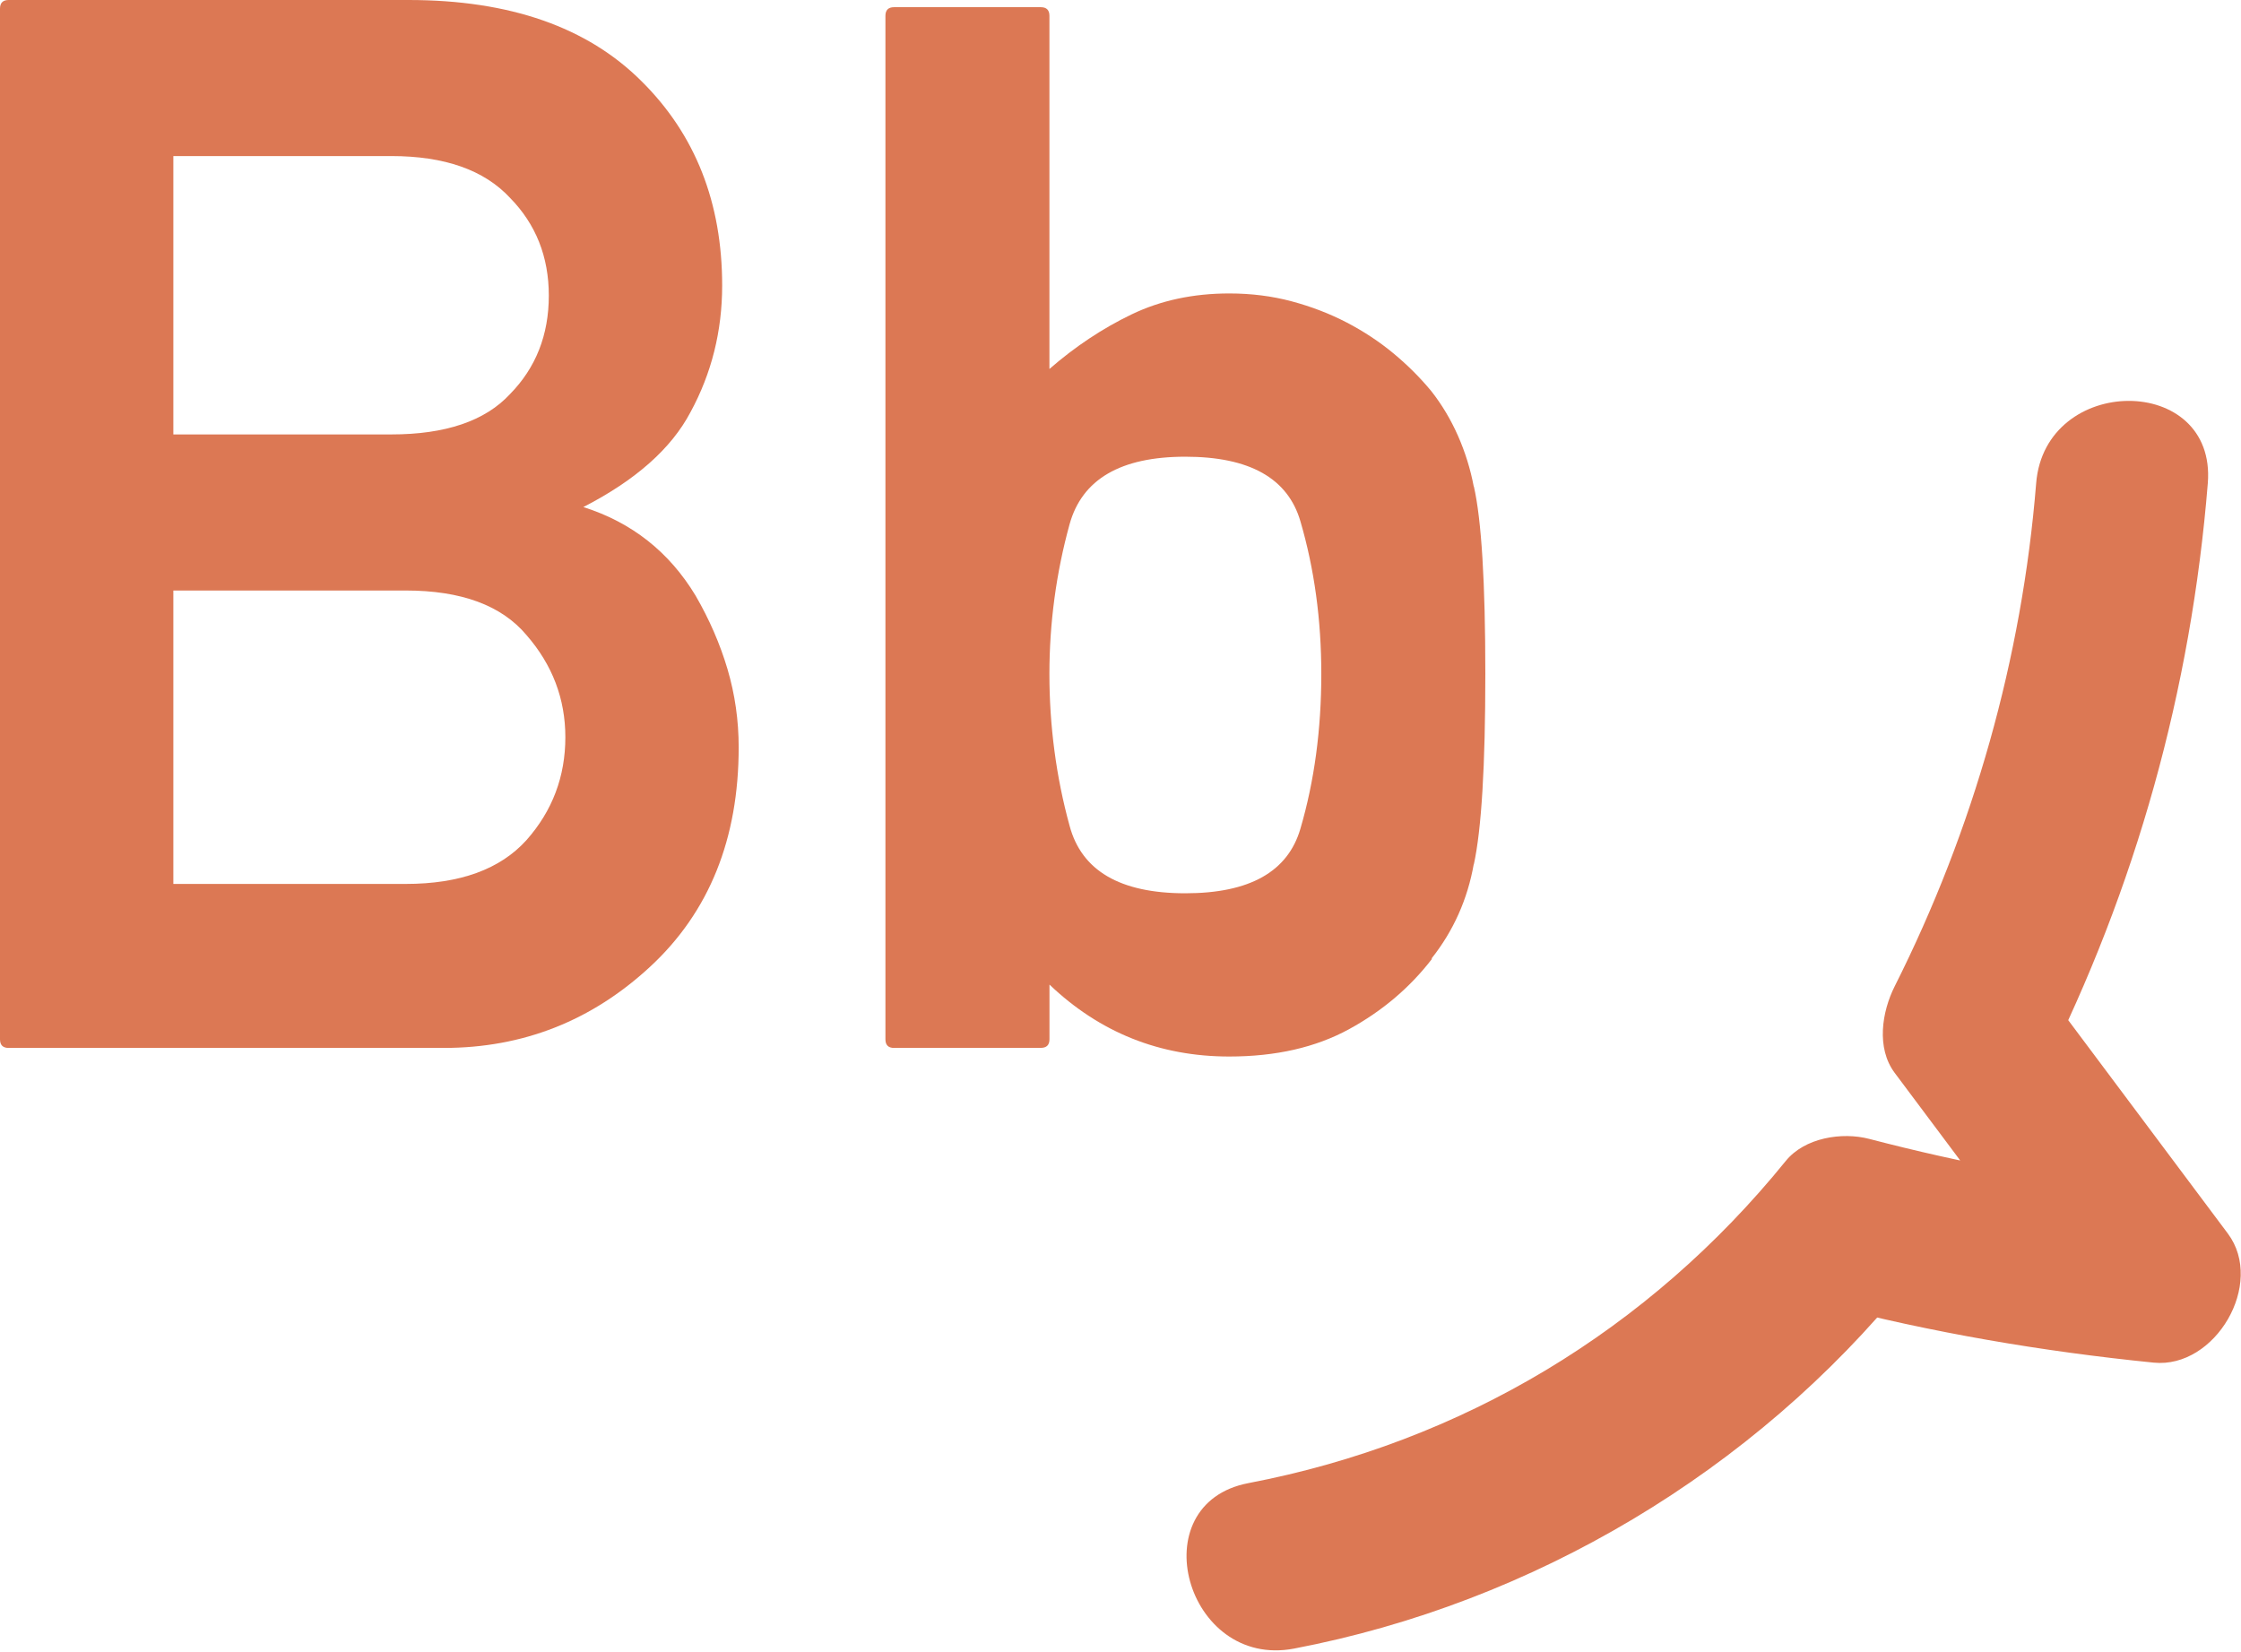 <svg width="1062" height="783" viewBox="0 0 1062 783" fill="none" xmlns="http://www.w3.org/2000/svg">
<path d="M4.09 496.63C1.36 496.63 0 495.27 0 492.54V4.09C0 1.36 1.36 0 4.09 0H193.61C241.55 0 278.37 12.84 304.05 38.52C329.5 63.74 342.23 96.01 342.23 135.32C342.23 156.91 337.23 176.9 327.23 195.31C318.14 212.58 301.21 227.58 276.44 240.3C299.39 247.58 317.11 261.55 329.61 282.23C336.2 293.6 341.25 305.24 344.78 317.17C348.3 329.1 350.06 341.43 350.06 354.15C350.06 397.56 336.08 432.21 308.13 458.11C280.4 483.79 247.8 496.63 210.3 496.63H4.09ZM82.15 73.97V205.88H185.43C211.11 205.88 229.85 199.52 241.67 186.79C253.94 174.29 260.08 158.73 260.08 140.09C260.08 121.68 253.94 106.23 241.67 93.73C229.4 80.55 210.65 73.96 185.43 73.96H82.15V73.97ZM82.15 279.84V418.91H192.25C217.93 418.91 237.01 411.98 249.51 398.12C261.78 384.26 267.92 368.01 267.92 349.38C267.92 331.2 261.78 315.07 249.51 300.98C237.69 286.89 218.6 279.85 192.25 279.85H82.15V279.84Z" fill="#DC7854"/>
<path d="M423.69 496.63C420.96 496.63 419.6 495.27 419.6 492.54V7.5C419.6 4.77 420.96 3.41 423.69 3.41H493.23C495.96 3.41 497.32 4.77 497.32 7.5V174.86C509.59 164.18 522.6 155.55 536.35 148.95C550.1 142.36 565.49 139.07 582.54 139.07C592.99 139.07 602.87 140.32 612.19 142.82C621.51 145.32 630.2 148.67 638.27 152.87C646.33 157.08 653.72 161.96 660.43 167.53C667.13 173.1 673.1 179.07 678.33 185.42C683.33 191.79 687.53 198.83 690.94 206.55C694.35 214.28 696.85 222.35 698.44 230.75V230.41C702.07 246.32 703.89 275.97 703.89 319.37C703.89 363 702.07 393.11 698.44 409.7V409.36C695.48 426.18 688.78 441.18 678.33 454.35H678.67C668.21 467.98 655.09 479.12 639.3 487.75C623.5 496.38 604.59 500.7 582.55 500.7C549.6 500.7 521.2 489.34 497.34 466.61V492.51C497.34 495.24 495.98 496.6 493.25 496.6H423.69V496.63ZM561.74 216.44C531.06 216.44 512.77 227.12 506.86 248.48C503.67 260.07 501.29 271.77 499.7 283.59C498.11 295.41 497.31 307.34 497.31 319.38C497.31 331.65 498.1 343.81 499.7 355.85C501.29 367.9 503.67 379.71 506.86 391.3C512.54 412.66 530.83 423.34 561.74 423.34C592.19 423.34 610.37 413.11 616.28 392.66C622.87 370.16 626.16 345.74 626.16 319.38C626.16 293.7 622.86 269.61 616.28 247.12C610.36 226.67 592.18 216.44 561.74 216.44Z" fill="#DC7854"/>
<path d="M964.93 229.01C958.23 311.97 935.28 393.08 897.89 467.41C891.83 479.46 889.06 496.65 897.89 508.45C927.1 547.51 956.32 586.56 985.53 625.62C997.23 605.23 1008.94 584.83 1020.64 564.44C975.02 559.85 930.18 551.31 885.82 539.74C872.88 536.36 855.21 539.16 846.26 550.2C781.31 630.35 692.97 683.51 591.62 702.87C540.27 712.68 562.02 791.07 613.24 781.29C726.51 759.65 831.14 697.33 903.77 607.71C890.58 611.2 877.4 614.68 864.21 618.17C915.61 631.58 967.81 640.46 1020.65 645.77C1049.78 648.7 1073.54 608.36 1055.76 584.59C1026.55 545.53 997.33 506.48 968.12 467.42C968.12 481.1 968.12 494.78 968.12 508.46C1012.3 420.65 1038.36 326.97 1046.27 229.01C1050.47 176.84 969.12 177.12 964.93 229.01Z" fill="#DC7854"/>
</svg>

